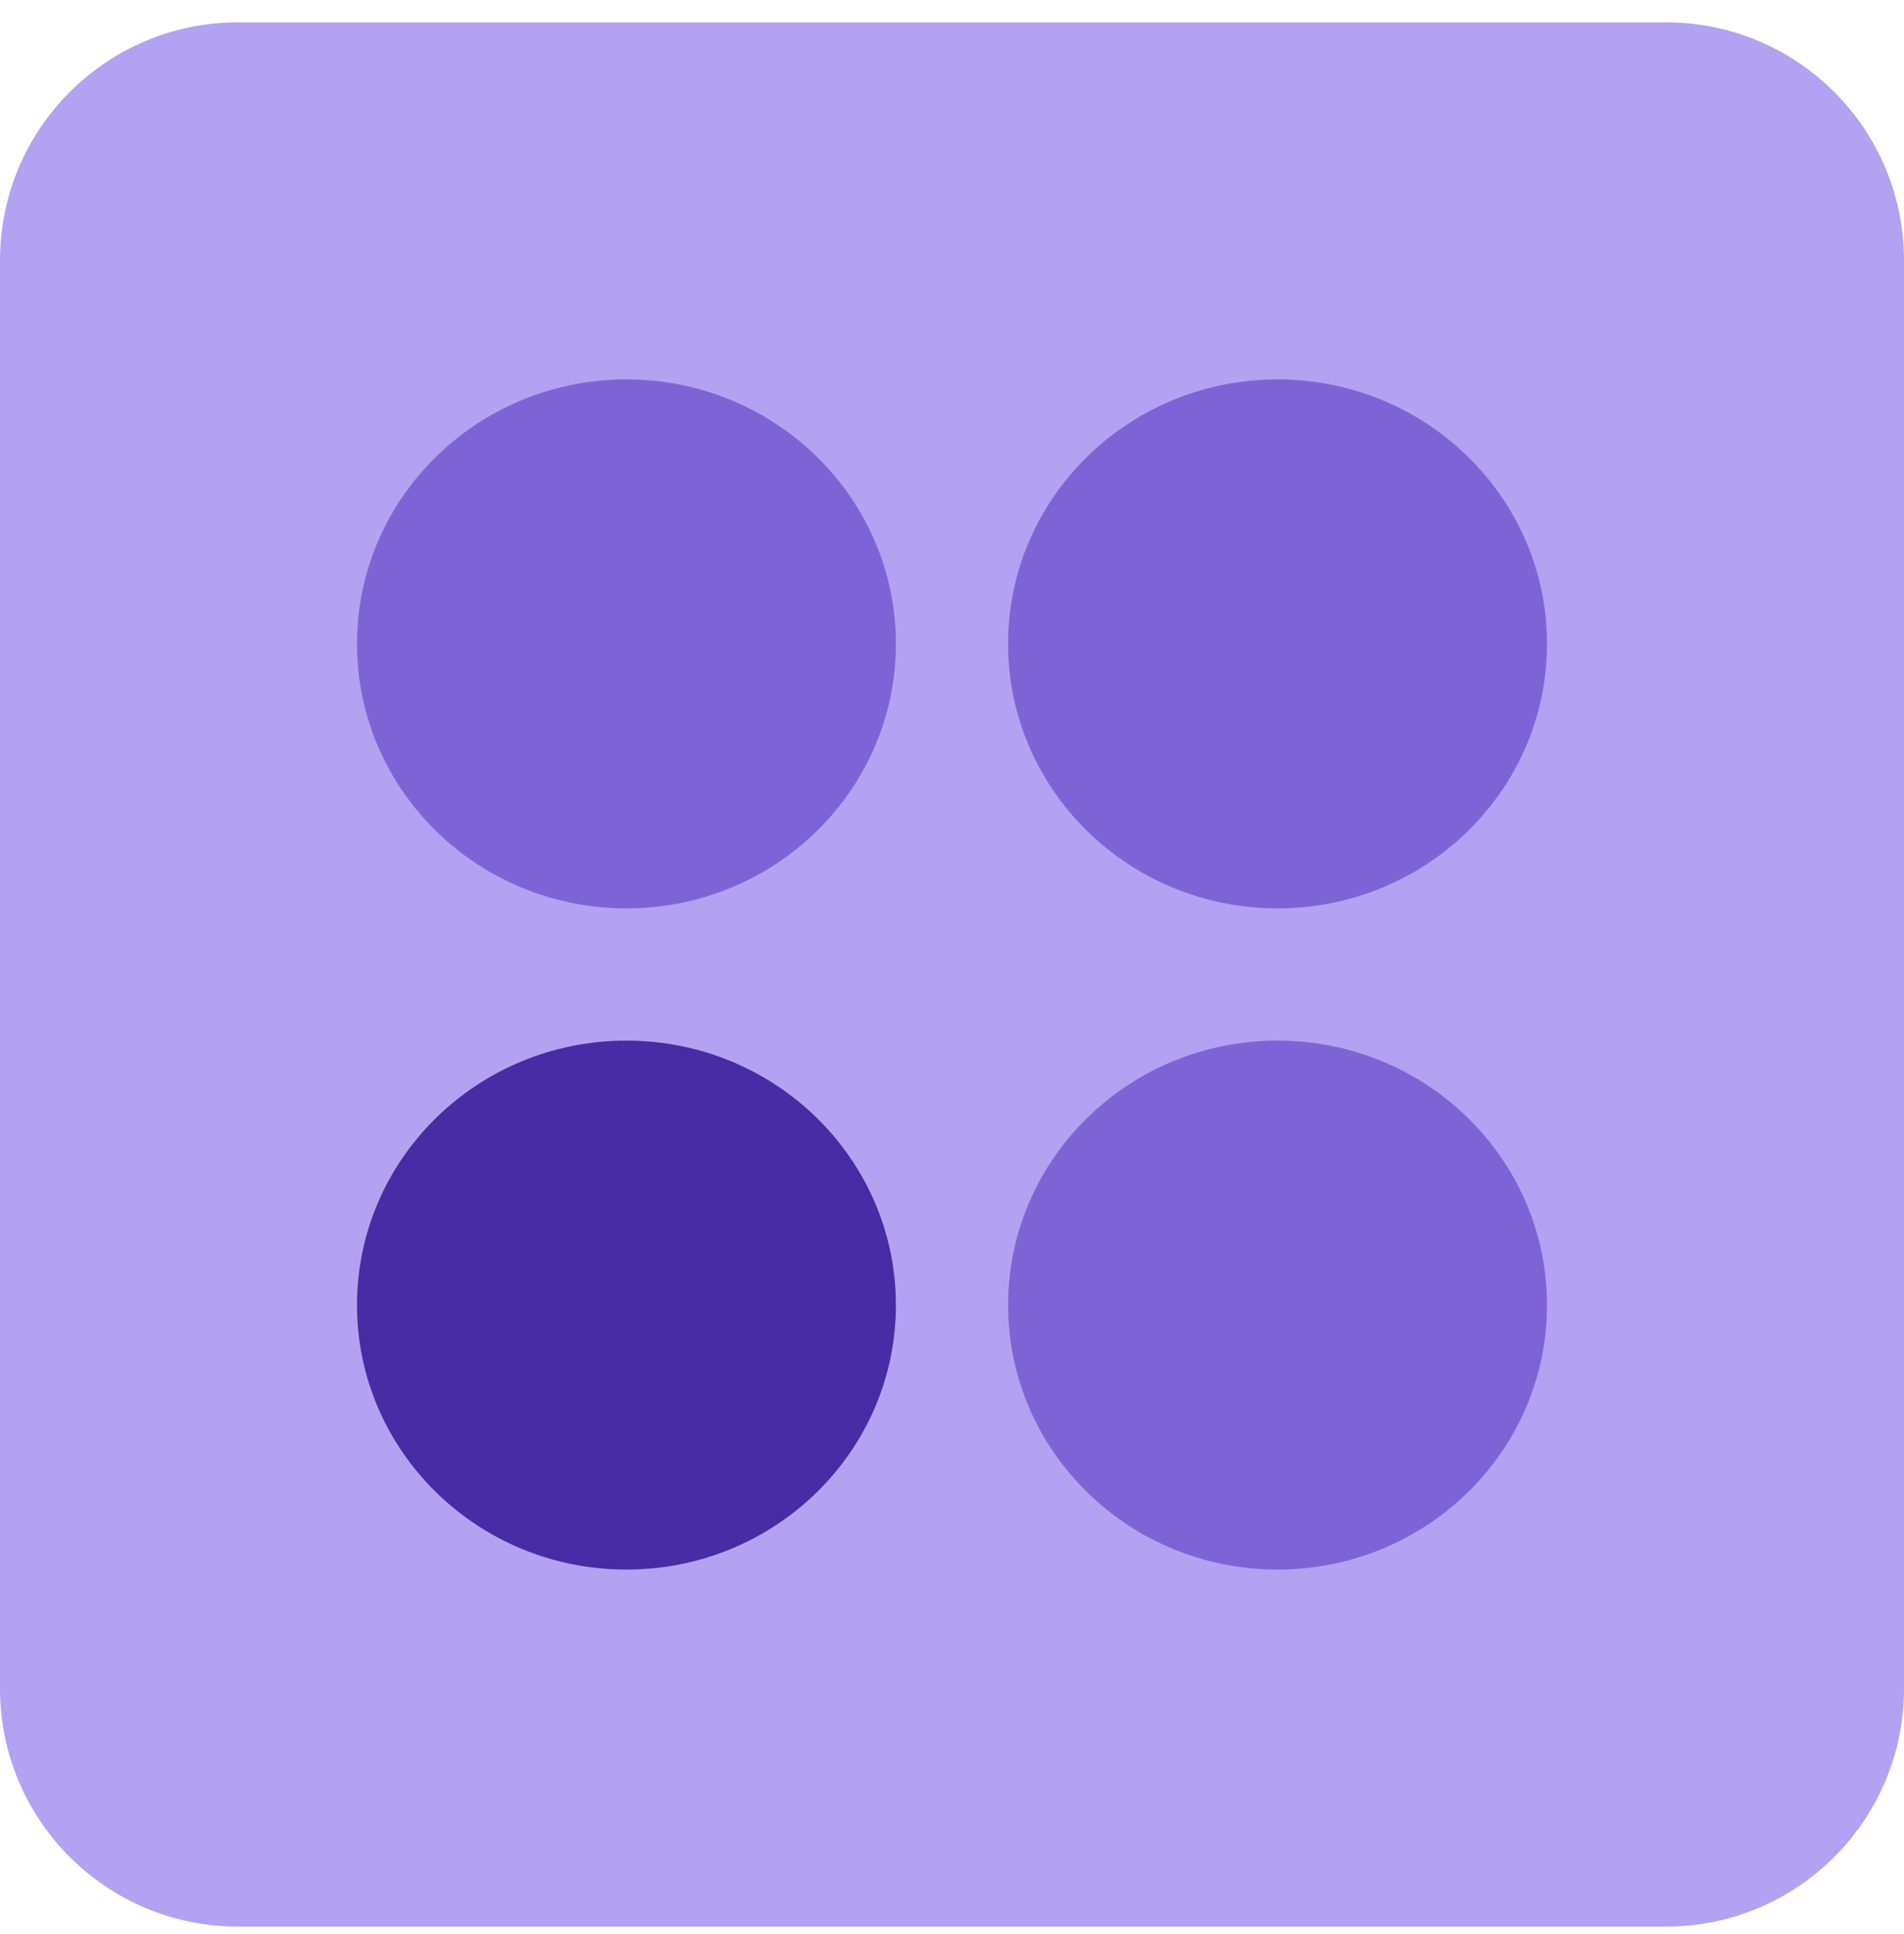 <svg width="64" height="65" viewBox="0 0 64 65" fill="none" xmlns="http://www.w3.org/2000/svg">
<path d="M0 8.751C0 4.333 3.582 0.751 8 0.751H56C60.418 0.751 64 4.333 64 8.751V56.752C64 61.17 60.418 64.751 56 64.751H8C3.582 64.751 0 61.17 0 56.752V8.751Z" fill="#B3A2F1"/>
<ellipse cx="21.057" cy="43.862" rx="9.057" ry="8.889" fill="#472CA6"/>
<ellipse cx="42.943" cy="21.64" rx="9.057" ry="8.889" fill="#7D64D6"/>
<ellipse cx="21.057" cy="21.64" rx="9.057" ry="8.889" fill="#7D64D6"/>
<ellipse cx="42.943" cy="43.862" rx="9.057" ry="8.889" fill="#7D64D6"/>
</svg>
